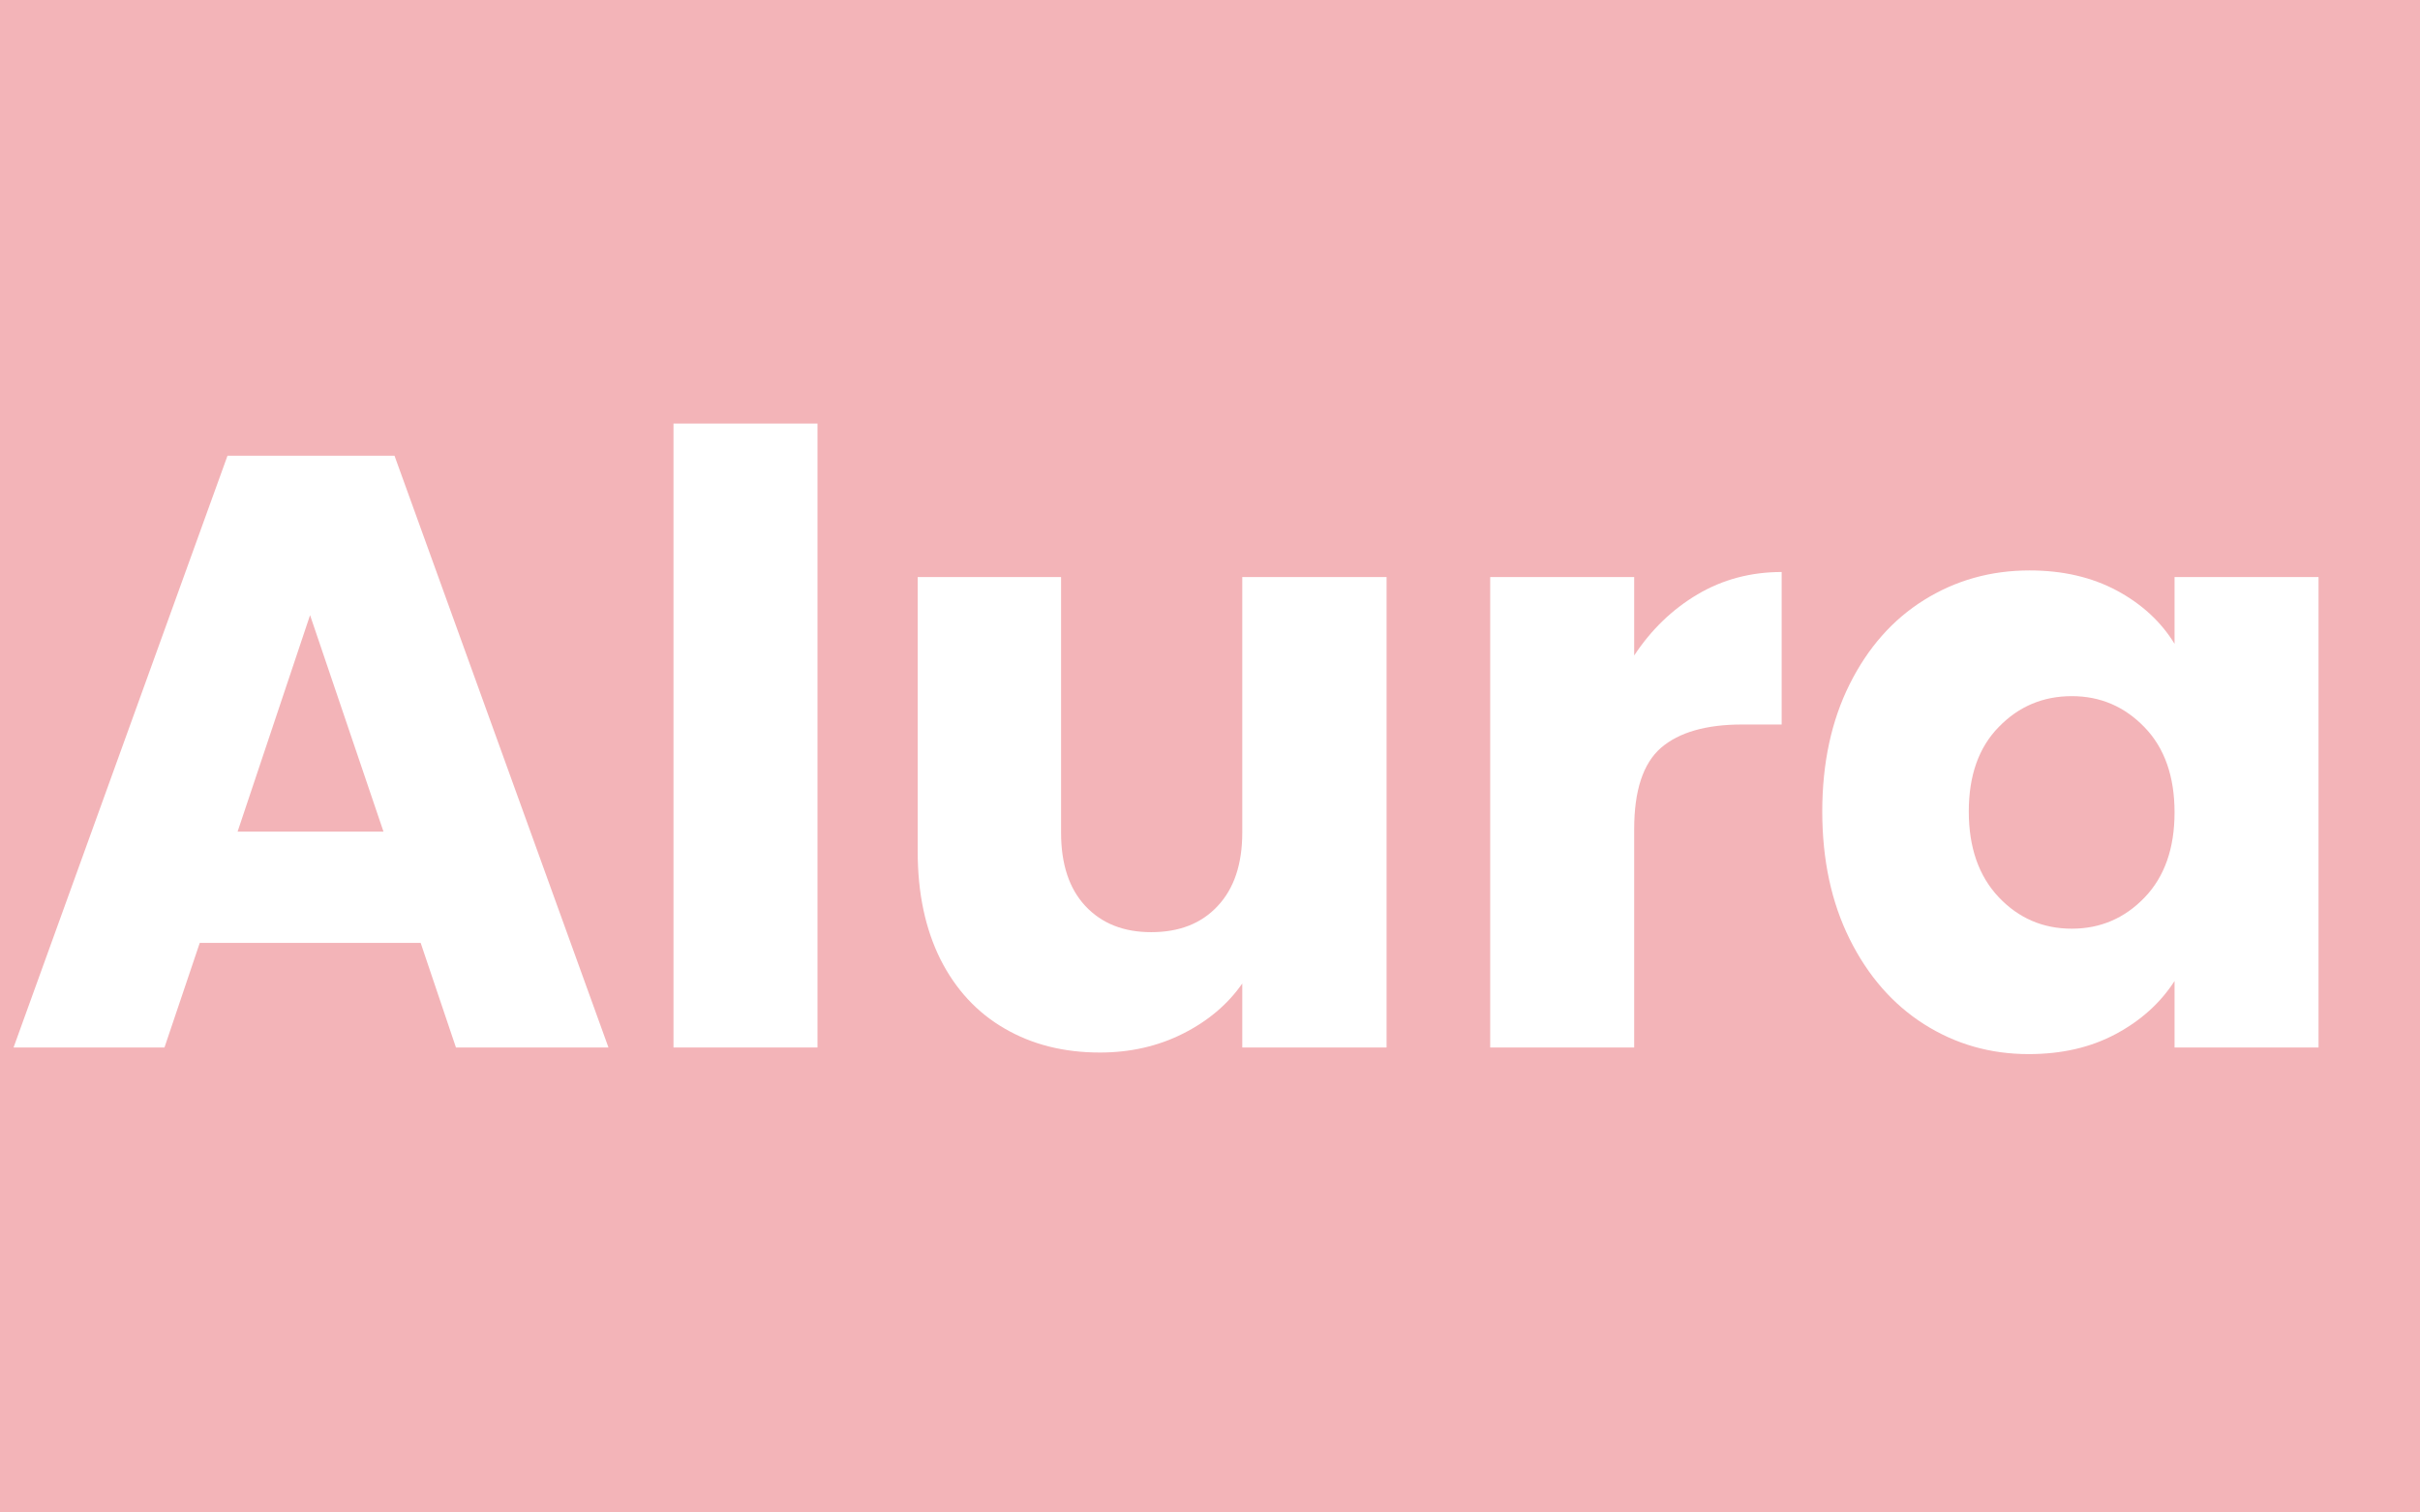 <svg version="1.0" preserveAspectRatio="xMidYMid meet" height="100" viewBox="0 0 120 75" zoomAndPan="magnify" width="160" xmlns:xlink="http://www.w3.org/1999/xlink" xmlns="http://www.w3.org/2000/svg"><defs><g></g></defs><rect fill-opacity="1" height="90" y="-7.5" fill="#ffffff" width="144" x="-12"></rect><rect fill-opacity="1" height="90" y="-7.5" fill="#f3b4b8" width="144" x="-12"></rect><g fill-opacity="1" fill="#ffffff"><g transform="translate(0, 51.942)"><g><path d="M 20.859 -5.188 L 9.906 -5.188 L 8.156 0 L 0.672 0 L 11.281 -29.344 L 19.562 -29.344 L 30.172 0 L 22.609 0 Z M 19.016 -10.703 L 15.375 -21.438 L 11.781 -10.703 Z M 19.016 -10.703"></path></g></g></g><g fill-opacity="1" fill="#ffffff"><g transform="translate(30.802, 51.942)"><g><path d="M 9.734 -30.938 L 9.734 0 L 2.594 0 L 2.594 -30.938 Z M 9.734 -30.938"></path></g></g></g><g fill-opacity="1" fill="#ffffff"><g transform="translate(43.131, 51.942)"><g><path d="M 25.625 -23.328 L 25.625 0 L 18.469 0 L 18.469 -3.172 C 17.75 -2.141 16.77 -1.312 15.531 -0.688 C 14.289 -0.062 12.914 0.25 11.406 0.25 C 9.625 0.25 8.051 -0.145 6.688 -0.938 C 5.32 -1.727 4.258 -2.875 3.5 -4.375 C 2.75 -5.883 2.375 -7.66 2.375 -9.703 L 2.375 -23.328 L 9.484 -23.328 L 9.484 -10.656 C 9.484 -9.094 9.883 -7.879 10.688 -7.016 C 11.5 -6.148 12.586 -5.719 13.953 -5.719 C 15.348 -5.719 16.445 -6.148 17.25 -7.016 C 18.062 -7.879 18.469 -9.094 18.469 -10.656 L 18.469 -23.328 Z M 25.625 -23.328"></path></g></g></g><g fill-opacity="1" fill="#ffffff"><g transform="translate(71.3, 51.942)"><g><path d="M 9.734 -19.438 C 10.578 -20.719 11.625 -21.727 12.875 -22.469 C 14.125 -23.207 15.516 -23.578 17.047 -23.578 L 17.047 -16.016 L 15.094 -16.016 C 13.301 -16.016 11.957 -15.629 11.062 -14.859 C 10.176 -14.086 9.734 -12.742 9.734 -10.828 L 9.734 0 L 2.594 0 L 2.594 -23.328 L 9.734 -23.328 Z M 9.734 -19.438"></path></g></g></g><g fill-opacity="1" fill="#ffffff"><g transform="translate(89.188, 51.942)"><g><path d="M 1.172 -11.703 C 1.172 -14.098 1.625 -16.203 2.531 -18.016 C 3.438 -19.828 4.664 -21.219 6.219 -22.188 C 7.781 -23.164 9.523 -23.656 11.453 -23.656 C 13.098 -23.656 14.539 -23.32 15.781 -22.656 C 17.02 -21.988 17.973 -21.109 18.641 -20.016 L 18.641 -23.328 L 25.781 -23.328 L 25.781 0 L 18.641 0 L 18.641 -3.297 C 17.941 -2.211 16.973 -1.336 15.734 -0.672 C 14.492 -0.004 13.051 0.328 11.406 0.328 C 9.508 0.328 7.781 -0.164 6.219 -1.156 C 4.664 -2.145 3.438 -3.551 2.531 -5.375 C 1.625 -7.195 1.172 -9.305 1.172 -11.703 Z M 18.641 -11.656 C 18.641 -13.445 18.145 -14.852 17.156 -15.875 C 16.164 -16.906 14.961 -17.422 13.547 -17.422 C 12.117 -17.422 10.91 -16.91 9.922 -15.891 C 8.93 -14.879 8.438 -13.484 8.438 -11.703 C 8.438 -9.922 8.93 -8.504 9.922 -7.453 C 10.91 -6.41 12.117 -5.891 13.547 -5.891 C 14.961 -5.891 16.164 -6.406 17.156 -7.438 C 18.145 -8.469 18.641 -9.875 18.641 -11.656 Z M 18.641 -11.656"></path></g></g></g><g fill-opacity="1" fill="#ffffff"><g transform="translate(117.566, 51.942)"><g></g></g></g></svg>